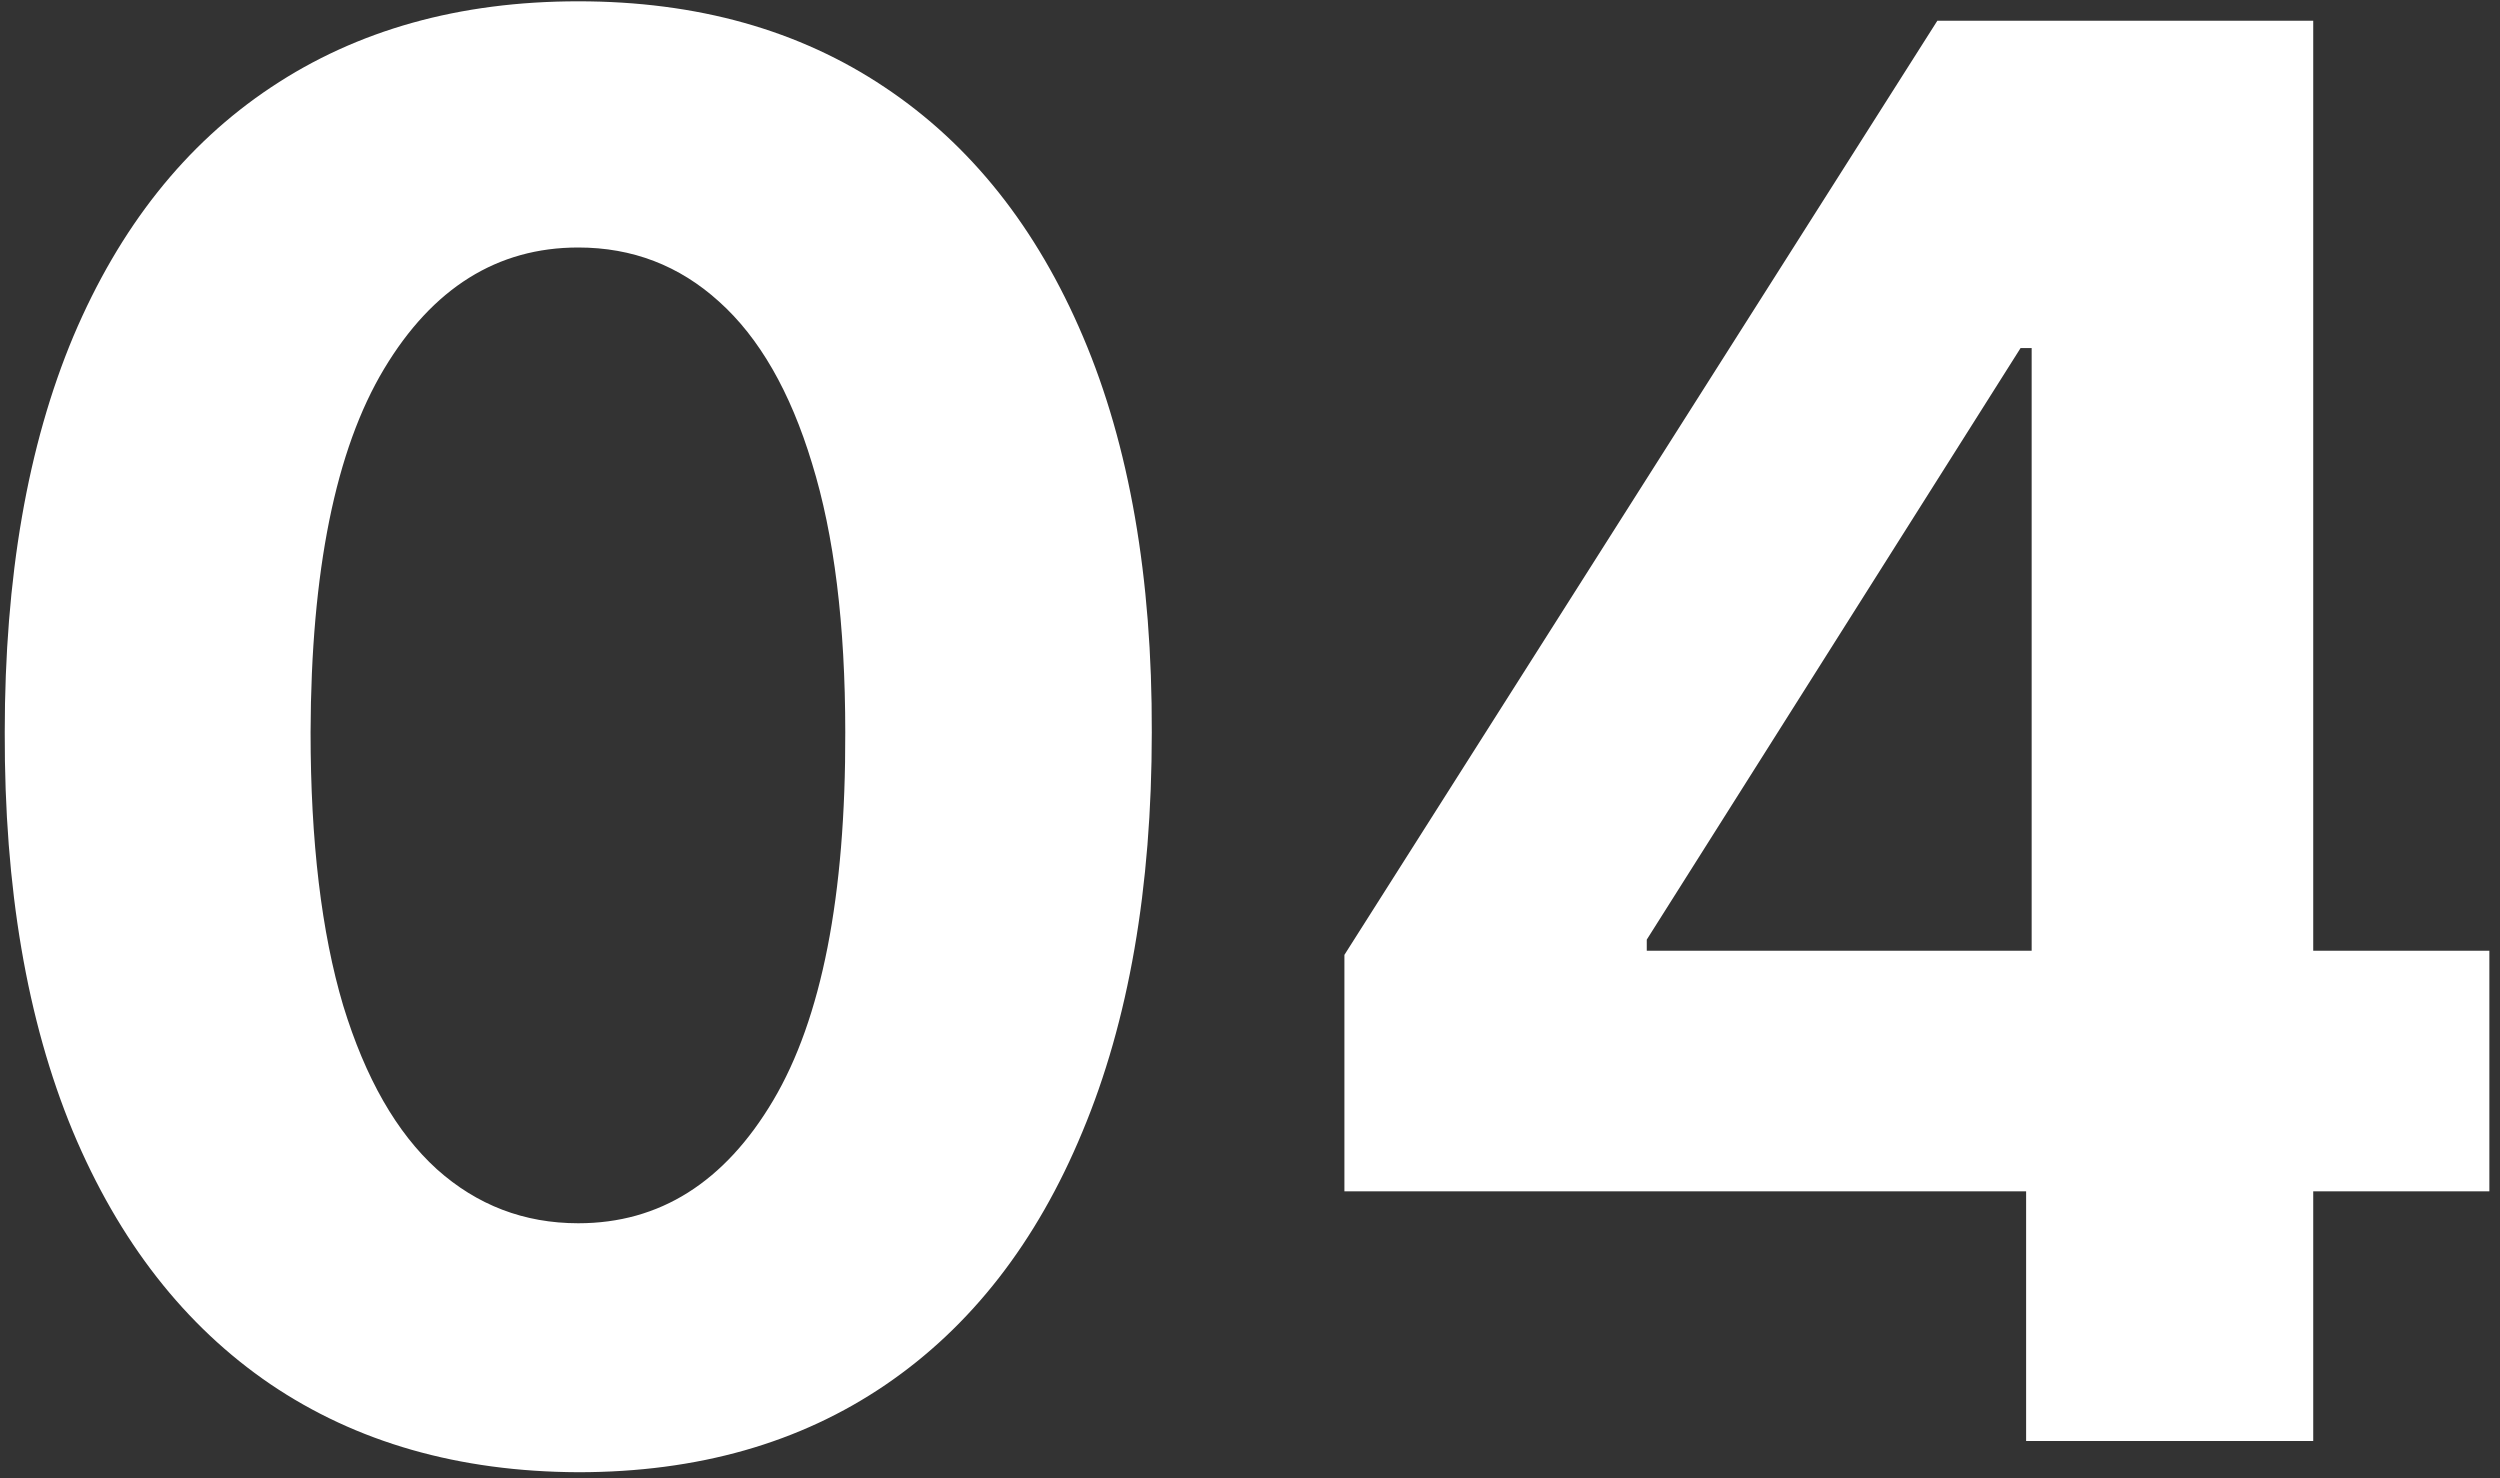<?xml version="1.0" encoding="UTF-8"?> <svg xmlns="http://www.w3.org/2000/svg" width="208" height="123" viewBox="0 0 208 123" fill="none"><rect x="0" y="0" width="208" height="123" fill="#333333" stroke="none"/> <path d="M48.112 122.489C38.188 122.45 29.648 120.007 22.494 115.161C15.377 110.314 9.896 103.294 6.049 94.101C2.241 84.907 0.356 73.848 0.395 60.924C0.395 48.038 2.299 37.056 6.107 27.978C9.954 18.9 15.435 11.995 22.551 7.264C29.706 2.494 38.226 0.109 48.112 0.109C57.998 0.109 66.499 2.494 73.615 7.264C80.769 12.034 86.27 18.958 90.117 28.035C93.963 37.075 95.867 48.038 95.829 60.924C95.829 73.887 93.906 84.965 90.059 94.158C86.251 103.352 80.789 110.372 73.672 115.218C66.556 120.065 58.036 122.489 48.112 122.489ZM48.112 101.775C54.882 101.775 60.286 98.37 64.325 91.562C68.364 84.754 70.364 74.541 70.326 60.924C70.326 51.961 69.403 44.499 67.556 38.537C65.749 32.575 63.171 28.093 59.825 25.093C56.517 22.093 52.612 20.592 48.112 20.592C41.38 20.592 35.995 23.958 31.956 30.69C27.917 37.421 25.879 47.499 25.84 60.924C25.84 70.002 26.744 77.58 28.552 83.657C30.398 89.696 32.995 94.235 36.341 97.274C39.688 100.274 43.611 101.775 48.112 101.775ZM111.855 99.121V79.445L161.187 1.725H178.151V28.959H168.111L137.011 78.176V79.099H207.115V99.121H111.855ZM168.573 119.892V93.12L169.034 84.407V1.725H192.46V119.892H168.573Z" fill="white"></path> </svg> 